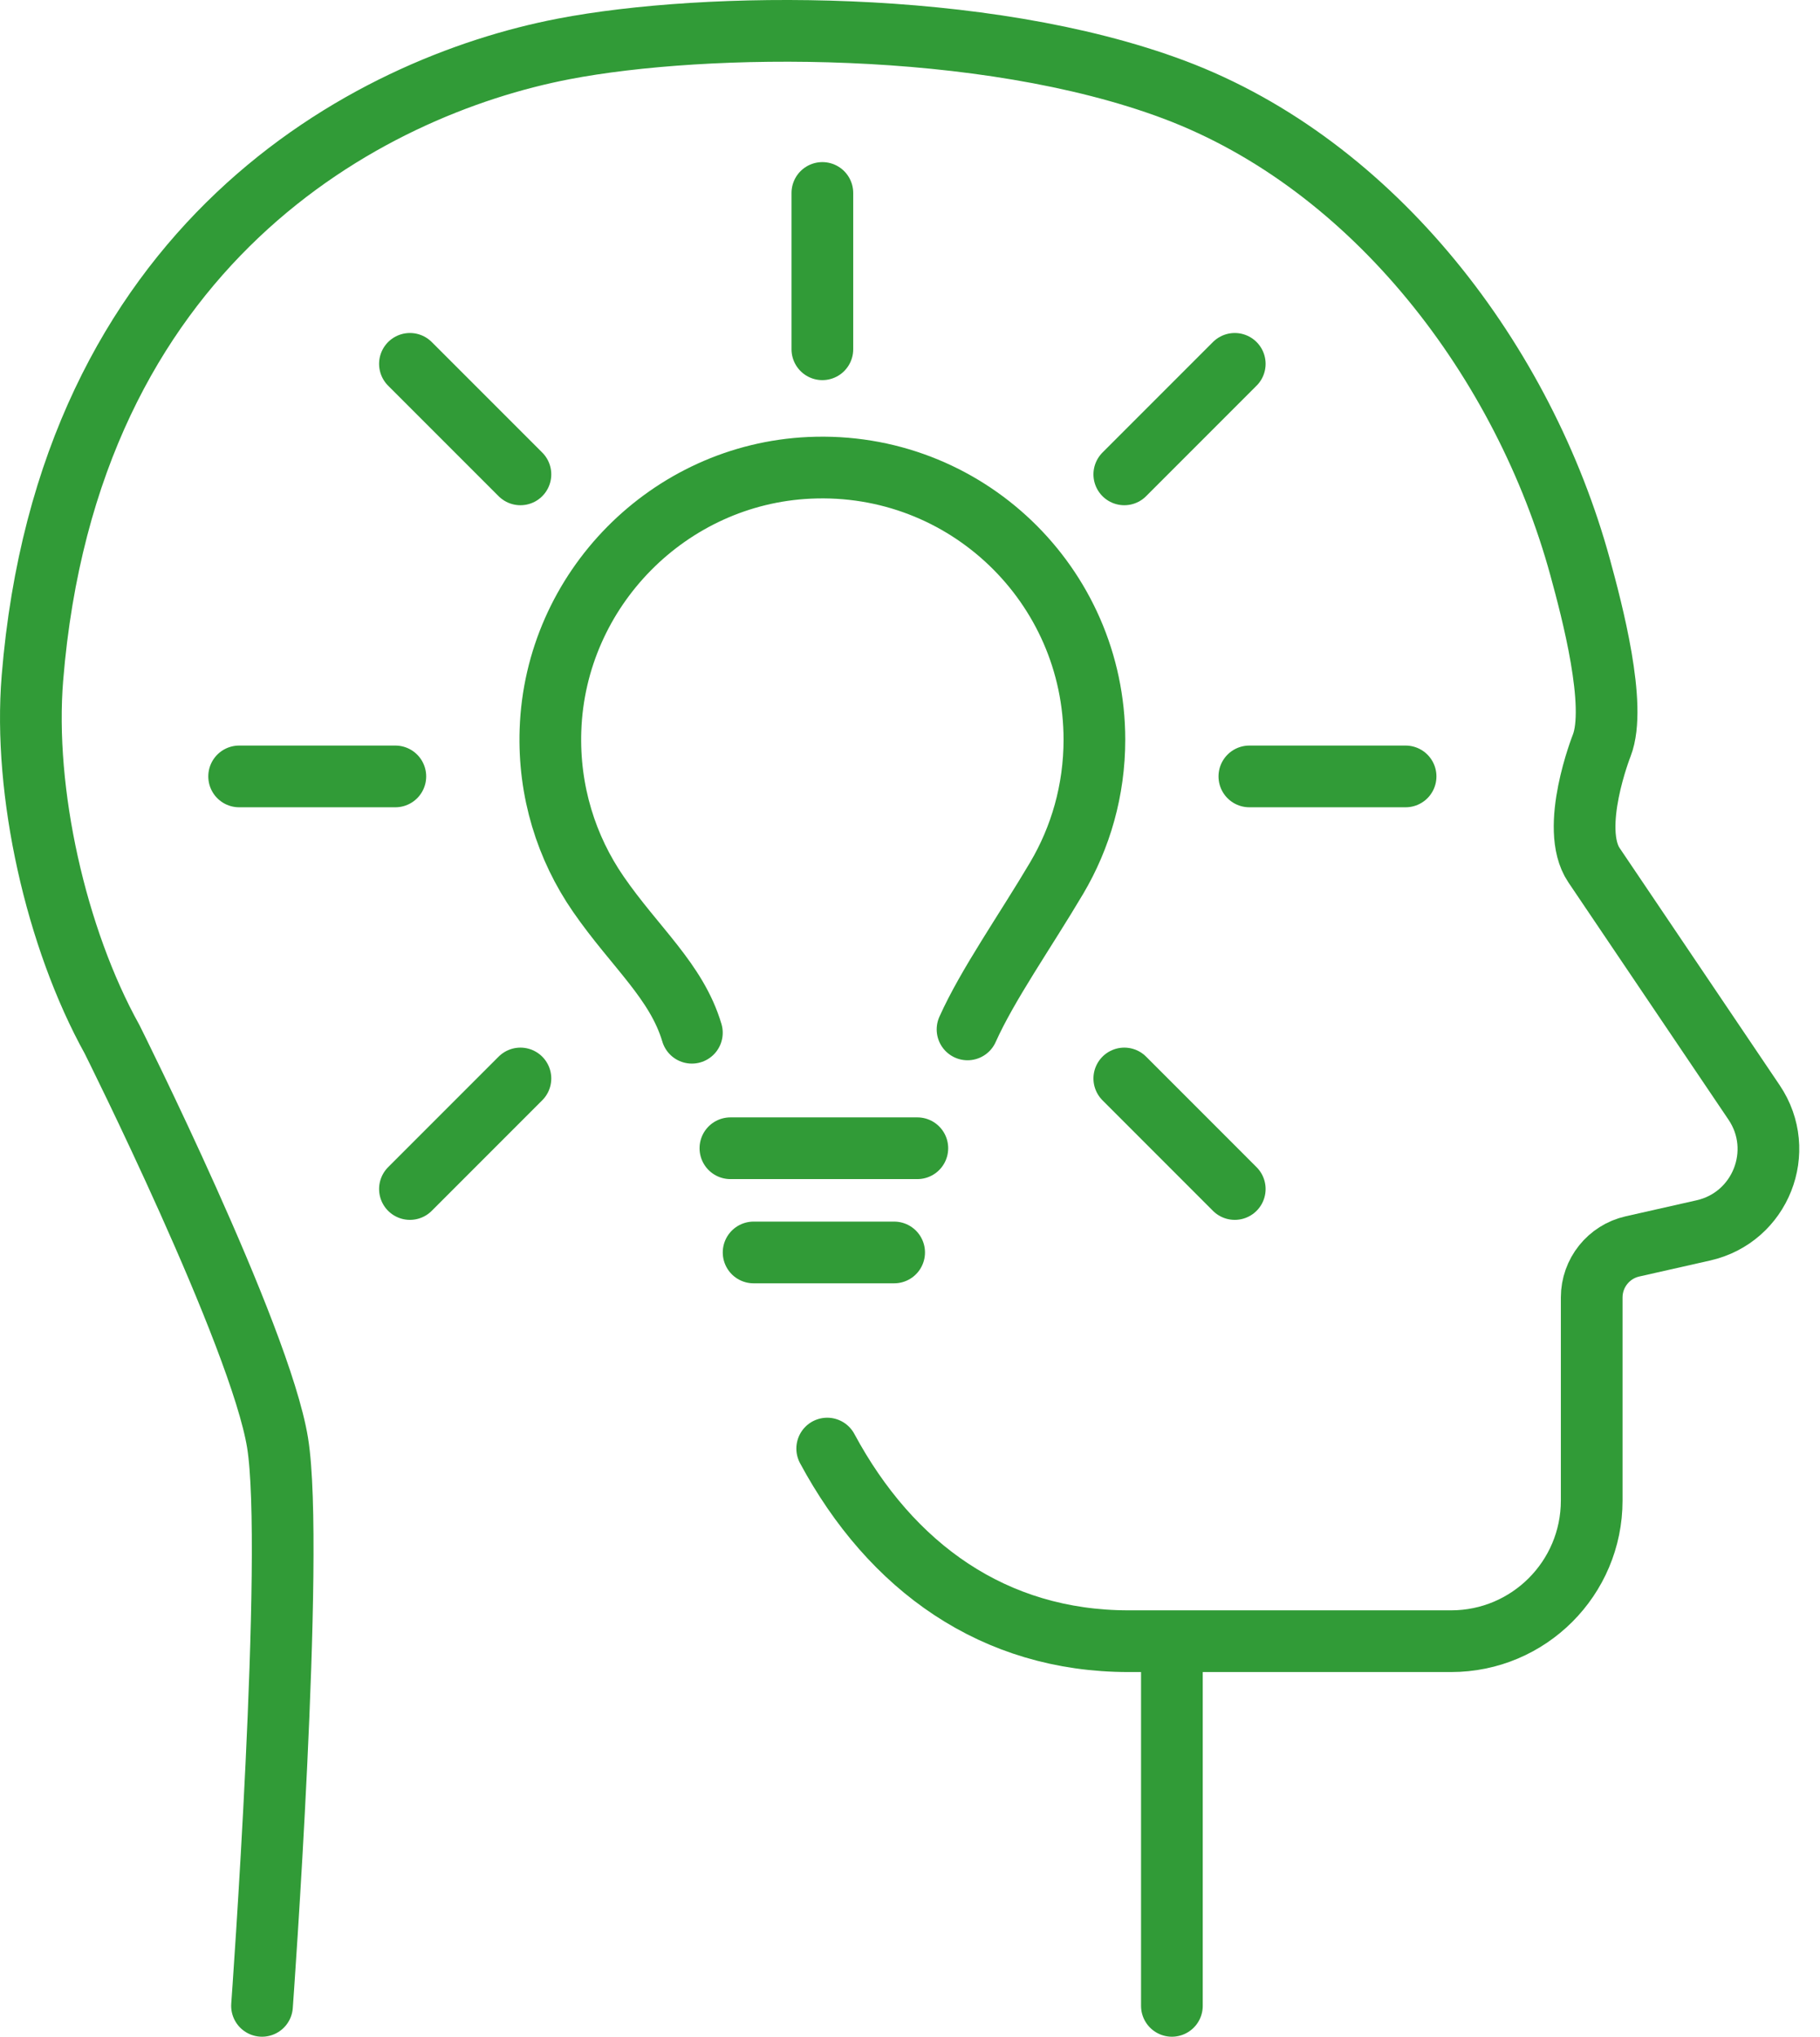 <?xml version="1.0" encoding="UTF-8"?>
<svg width="59px" height="66px" viewBox="0 0 59 66" version="1.1" xmlns="http://www.w3.org/2000/svg" xmlns:xlink="http://www.w3.org/1999/xlink">
    <title>Group 25</title>
    <g id="Design" stroke="none" stroke-width="1" fill="none" fill-rule="evenodd" stroke-linecap="round" stroke-linejoin="round">
        <g id="Careers" transform="translate(-961, -4150)" stroke="#319B37" stroke-width="2">
            <g id="Group-7" transform="translate(81, 3556)">
                <g id="Group-13-Copy-2" transform="translate(0, 595)">
                    <g id="Group-25" transform="translate(881, 0)">
                        <path d="M7.494,64 C7.494,64 8.566,49.241 7.998,45.752 C7.429,42.263 2.632,32.677 2.632,32.677 C0.813,29.398 -0.25,24.66 0.051,20.974 C1.196,6.917 10.901,1.813 17.27,0.586 C21.866,-0.3 30.877,-0.413 37.057,1.904 L37.057,1.904 C43.579,4.35 48.412,10.758 50.226,17.389 C50.607,18.782 51.426,21.868 50.924,23.158 C50.924,23.158 49.864,25.837 50.673,27.036 L55.864,34.726 C56.927,36.301 56.074,38.452 54.22,38.871 L51.921,39.39 C51.148,39.565 50.599,40.252 50.599,41.044 L50.599,47.626 C50.599,50.143 48.559,52.183 46.042,52.183 L35.586,52.183 C31.221,52.183 27.884,49.785 25.816,45.941" id="Stroke-1"></path>
                        <line x1="36.99" y1="52.42" x2="36.99" y2="64" id="Stroke-3"></line>
                        <path d="M30.365,32.358 C31.013,30.911 32.238,29.171 33.254,27.455 C34.032,26.141 34.478,24.607 34.478,22.969 C34.478,17.96 30.302,13.927 25.242,14.16 C20.685,14.369 17.002,18.097 16.845,22.657 C16.777,24.637 17.361,26.478 18.4,27.98 C19.591,29.703 20.934,30.799 21.429,32.466" id="Stroke-5"></path>
                        <line x1="22.678" y1="36.209" x2="28.738" y2="36.209" id="Stroke-7"></line>
                        <line x1="23.43" y1="39.586" x2="27.986" y2="39.586" id="Stroke-9"></line>
                        <line x1="39.028" y1="10.791" x2="35.447" y2="14.372" id="Stroke-11"></line>
                        <line x1="44.566" y1="24.16" x2="39.501" y2="24.16" id="Stroke-13"></line>
                        <line x1="39.028" y1="37.53" x2="35.447" y2="33.948" id="Stroke-15"></line>
                        <line x1="12.289" y1="37.53" x2="15.871" y2="33.948" id="Stroke-17"></line>
                        <line x1="6.752" y1="24.16" x2="11.816" y2="24.16" id="Stroke-19"></line>
                        <line x1="12.289" y1="10.791" x2="15.871" y2="14.372" id="Stroke-21"></line>
                        <line x1="25.659" y1="5.253" x2="25.659" y2="10.318" id="Stroke-23"></line>
                    </g>
                </g>
            </g>
        </g>
    </g>
</svg>